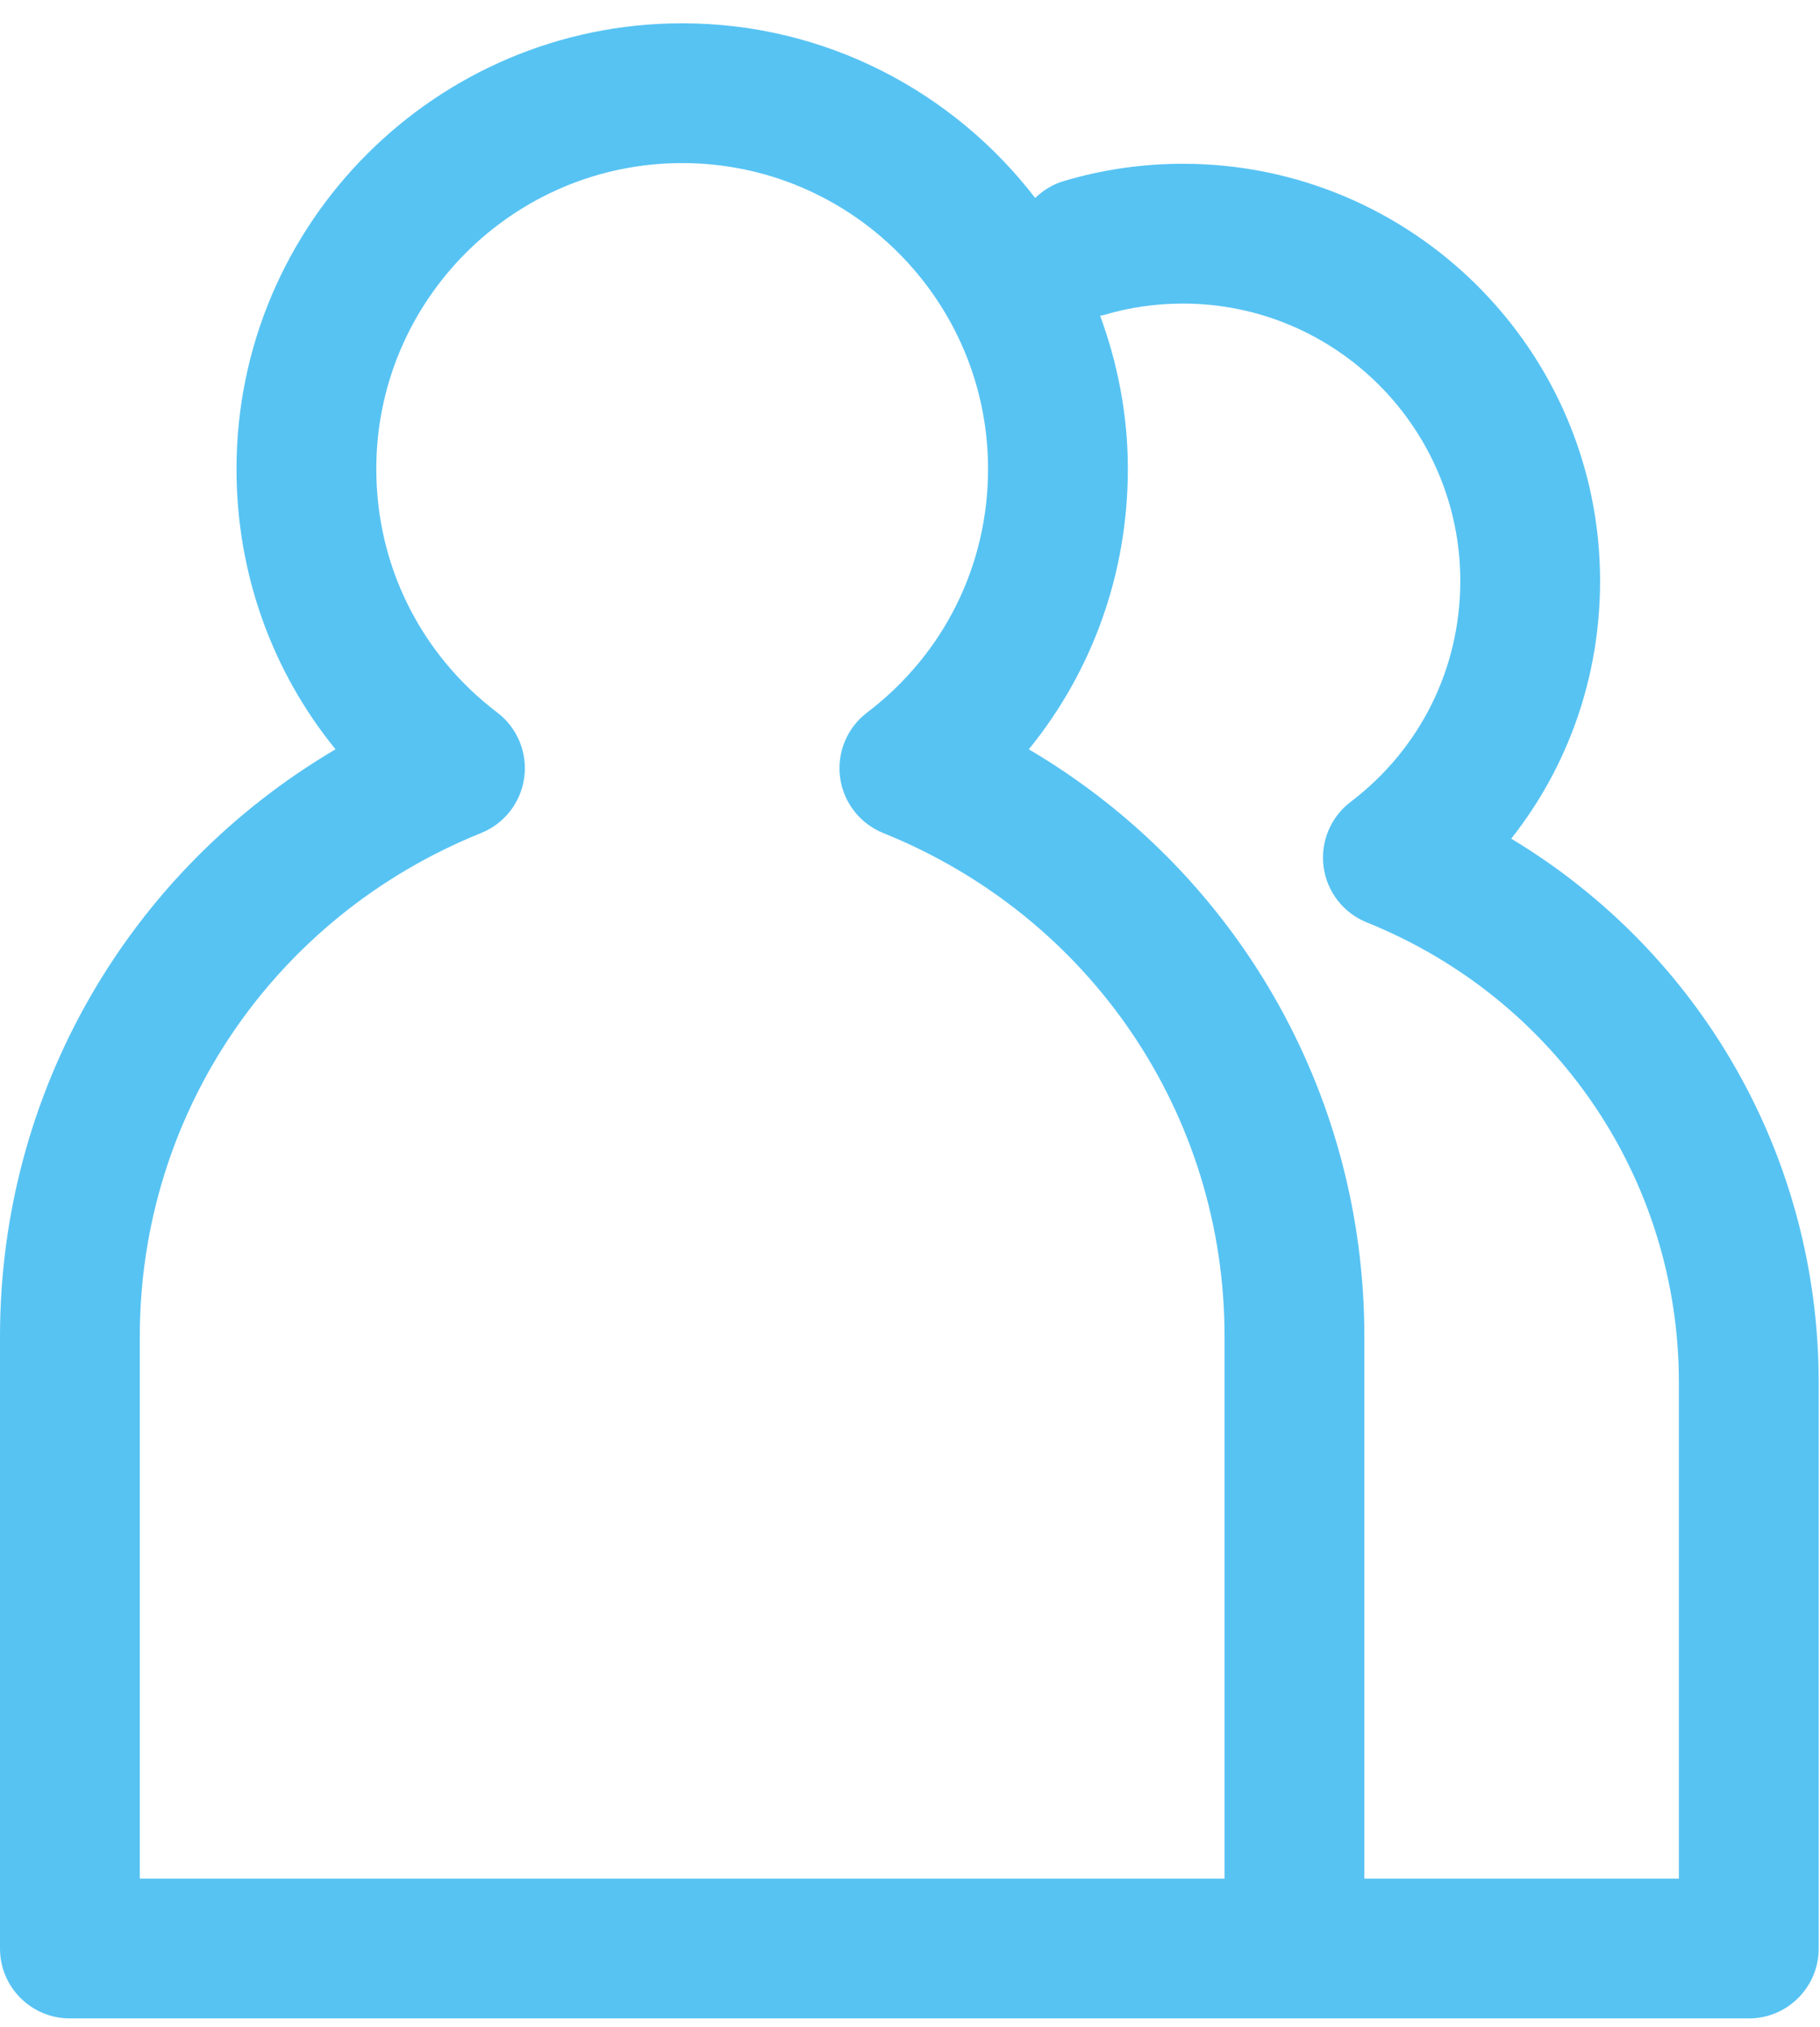 <?xml version="1.0" encoding="UTF-8" standalone="no"?>
<svg width="53px" height="59px" viewBox="0 0 53 59" version="1.1" xmlns="http://www.w3.org/2000/svg" xmlns:xlink="http://www.w3.org/1999/xlink">
    <!-- Generator: Sketch 3.7.2 (28276) - http://www.bohemiancoding.com/sketch -->
    <title>Fill 5</title>
    <desc>Created with Sketch.</desc>
    <defs></defs>
    <g id="BVL-Homepage" stroke="none" stroke-width="1" fill="none" fill-rule="evenodd">
        <g id="Artboard-35" transform="translate(-333, -754)" fill="#57C3F3">
            <path d="M381.891,808.681 L372.731,808.681 L372.731,792.896 C372.731,785.779 368.979,779.354 362.96,775.81 C364.818,773.528 365.844,770.677 365.844,767.65 C365.844,766.081 365.55,764.583 365.037,763.19 C365.07,763.182 365.102,763.182 365.134,763.172 C365.879,762.949 366.658,762.836 367.447,762.836 C371.901,762.836 375.525,766.458 375.525,770.911 C375.525,773.455 374.361,775.799 372.33,777.342 C371.747,777.785 371.447,778.507 371.544,779.232 C371.642,779.958 372.122,780.575 372.801,780.848 C378.323,783.073 381.891,788.331 381.891,794.245 L381.891,808.681 Z M337.071,792.896 C337.071,786.429 340.972,780.68 347.01,778.247 C347.689,777.974 348.169,777.357 348.266,776.631 C348.364,775.906 348.064,775.184 347.482,774.741 C345.243,773.039 343.958,770.454 343.958,767.65 C343.958,762.741 347.954,758.747 352.866,758.747 C357.777,758.747 361.773,762.741 361.773,767.65 C361.773,770.454 360.489,773.039 358.25,774.741 C357.666,775.184 357.367,775.906 357.464,776.631 C357.562,777.357 358.042,777.974 358.721,778.247 C364.758,780.68 368.66,786.429 368.66,792.896 L368.66,808.681 L337.071,808.681 L337.071,792.896 Z M377.008,778.411 C378.677,776.299 379.596,773.684 379.596,770.911 C379.596,764.215 374.146,758.767 367.447,758.767 C366.263,758.767 365.094,758.937 363.97,759.273 C363.647,759.369 363.373,759.544 363.146,759.763 C360.771,756.678 357.052,754.678 352.866,754.678 C345.709,754.678 339.887,760.497 339.887,767.65 C339.887,770.677 340.913,773.528 342.771,775.81 C336.752,779.353 333,785.779 333,792.896 L333,810.716 C333,811.84 333.911,812.75 335.036,812.75 L368.995,812.75 L370.695,812.75 L383.927,812.75 C385.051,812.75 385.962,811.84 385.962,810.716 L385.962,794.245 C385.962,787.672 382.528,781.732 377.008,778.411 L377.008,778.411 Z" id="Fill-5"></path>
        </g>
    </g>
</svg>
